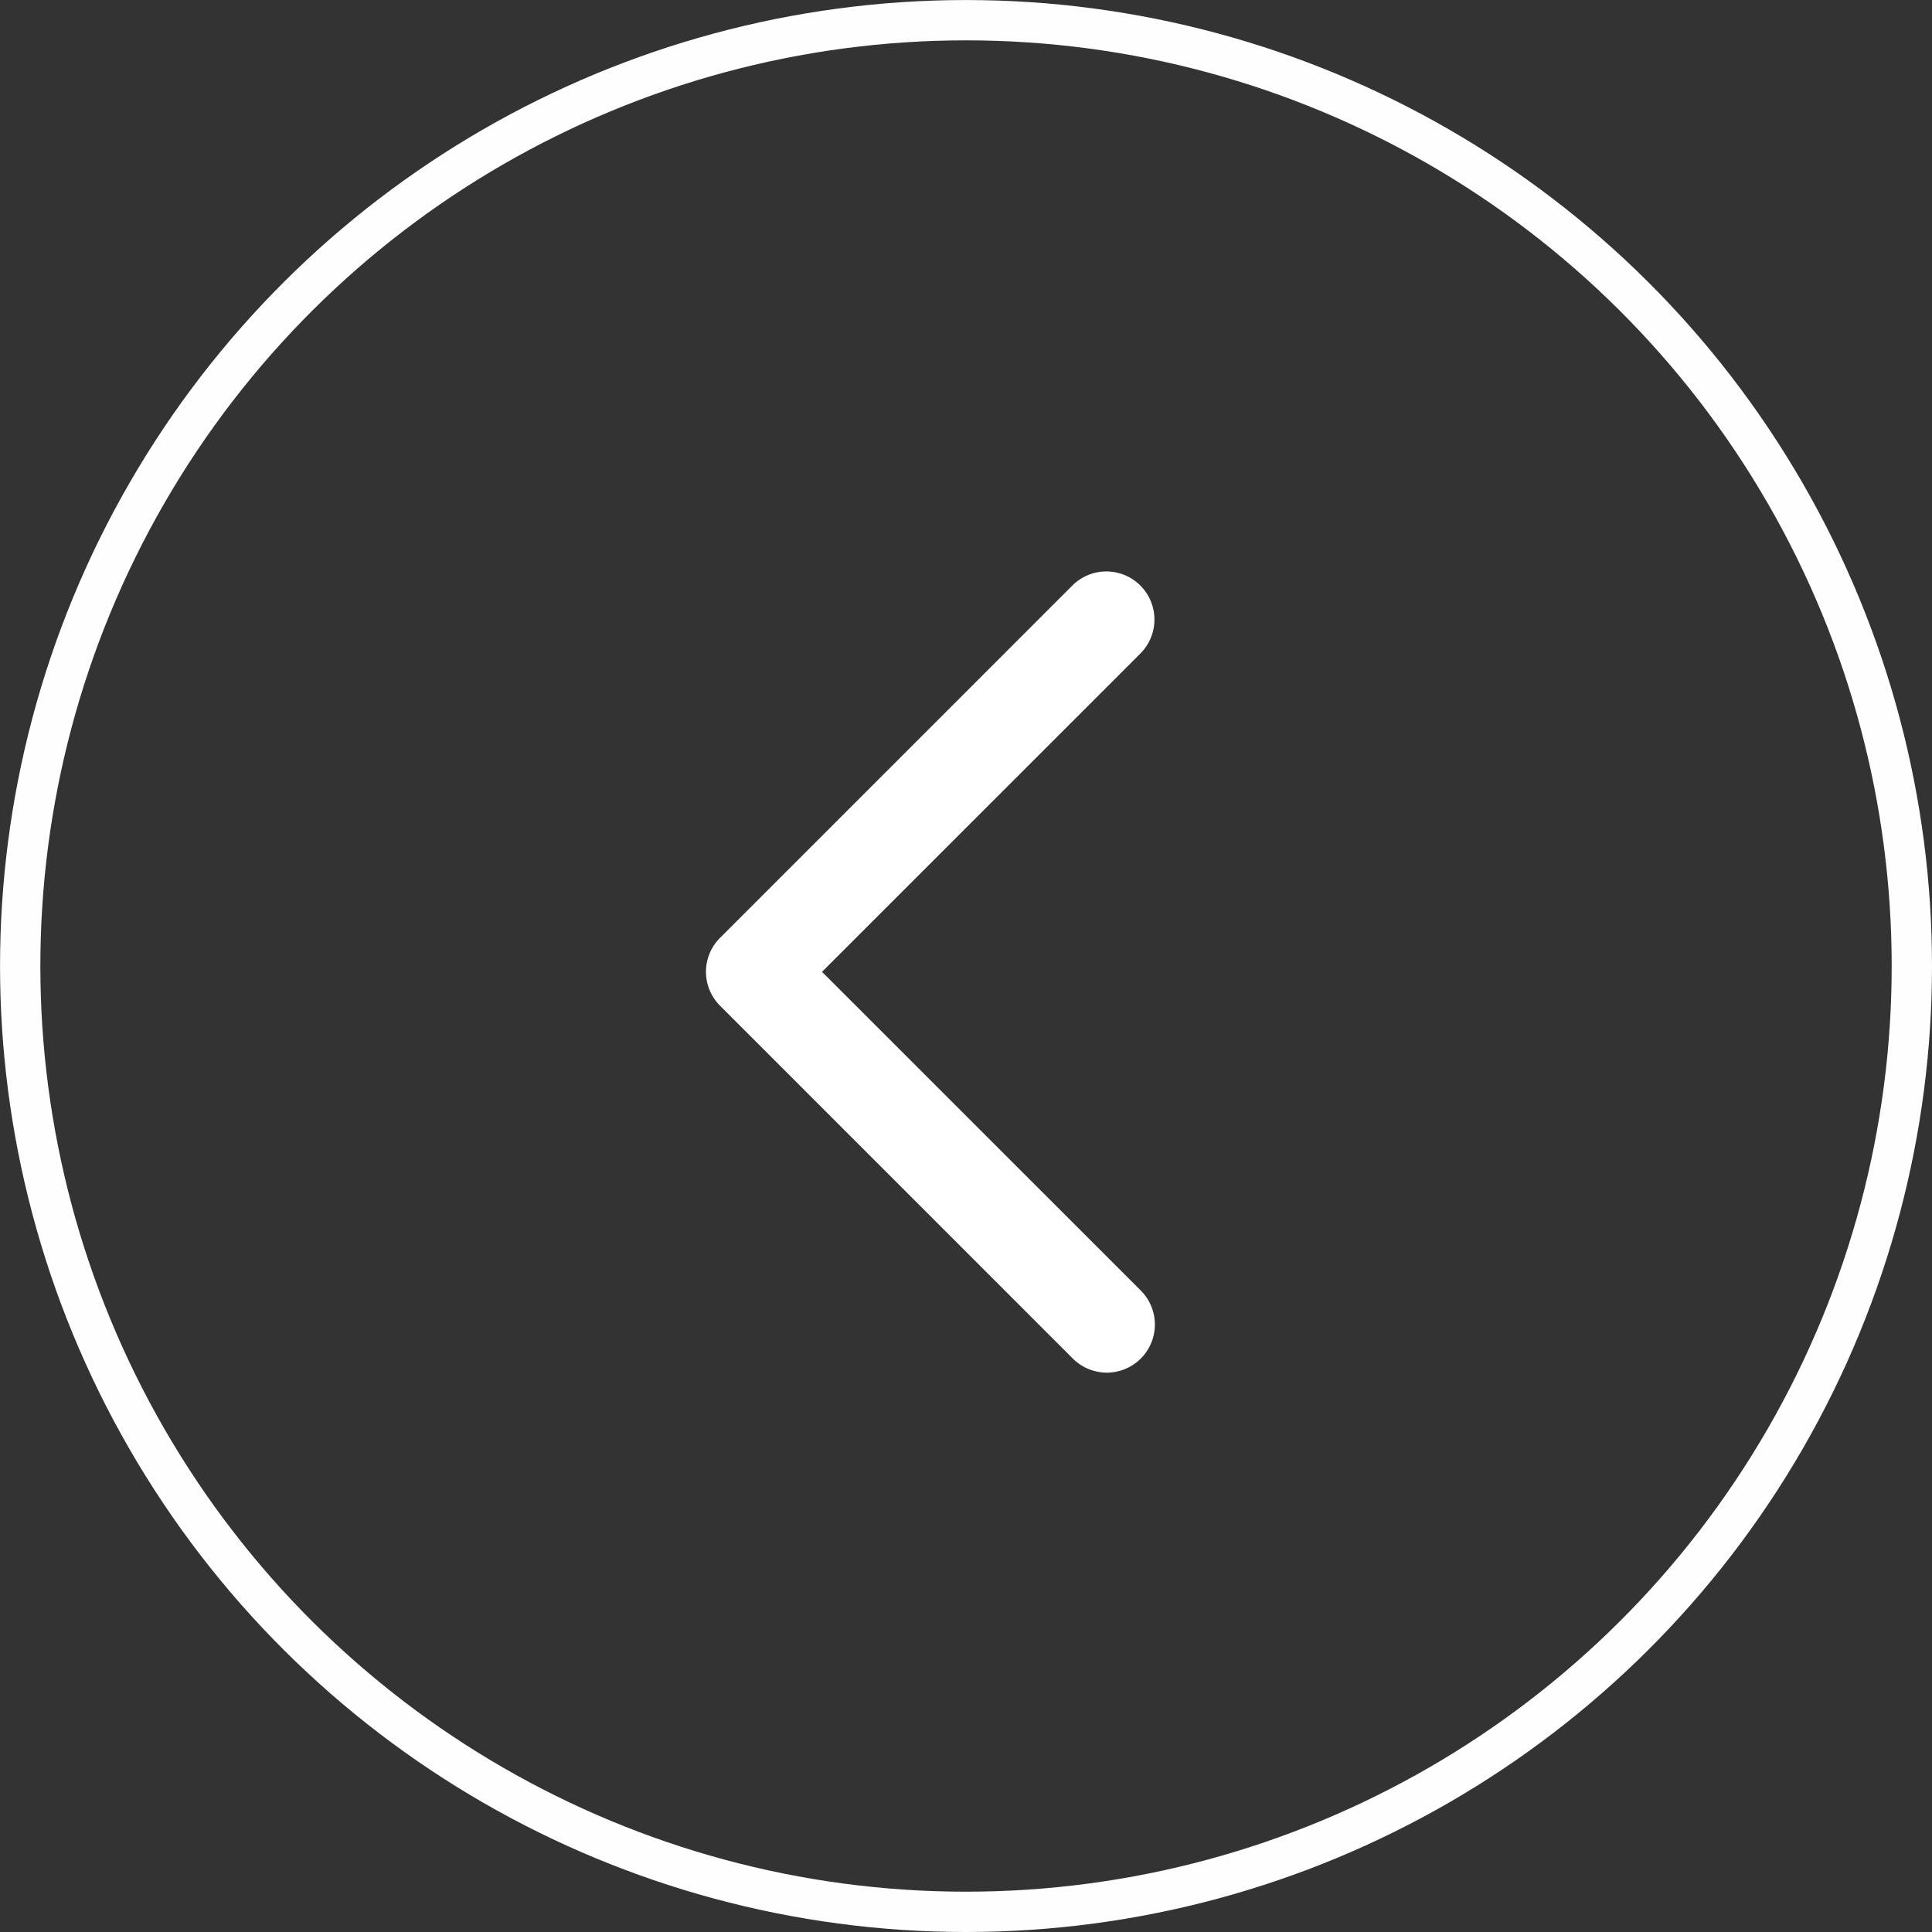 <svg xmlns="http://www.w3.org/2000/svg" width="47.927" height="47.927" viewBox="0 0 47.927 47.927">
  <rect x="0" y="0" width="47.927" height="47.927" fill="#333333" stroke="none"/>
  <defs>
    <clipPath id="btn-prev-svg">
      <path data-name="Rectangle 1888" fill="#fff" d="M0 0h38.165v23.275H0z"/>
    </clipPath>
  </defs>
  <g data-name="Group 9932" transform="rotate(-90 23.964 23.463)">
    <g data-name="Group 9433">
      <g data-name="Group 9045" clip-path="url(#btn-prev-svg)" transform="translate(4.237 10.943)">
        <path data-name="Path 63168" d="M9.139 16.012a1.193 1.193 0 0 0 2.036.844l7.907-7.908 7.907 7.908a1.193 1.193 0 0 0 1.687-1.687l-8.75-8.75a1.19 1.19 0 0 0-1.686 0l-8.751 8.75a1.2 1.2 0 0 0-.35.843" fill="#fff"/>
      </g>
    </g>
    <circle data-name="Ellipse 88" cx="23.463" cy="23.463" fill="none" stroke="#fff" stroke-miterlimit="10" opacity=".996" r="23.463"/>
  </g>
</svg>
